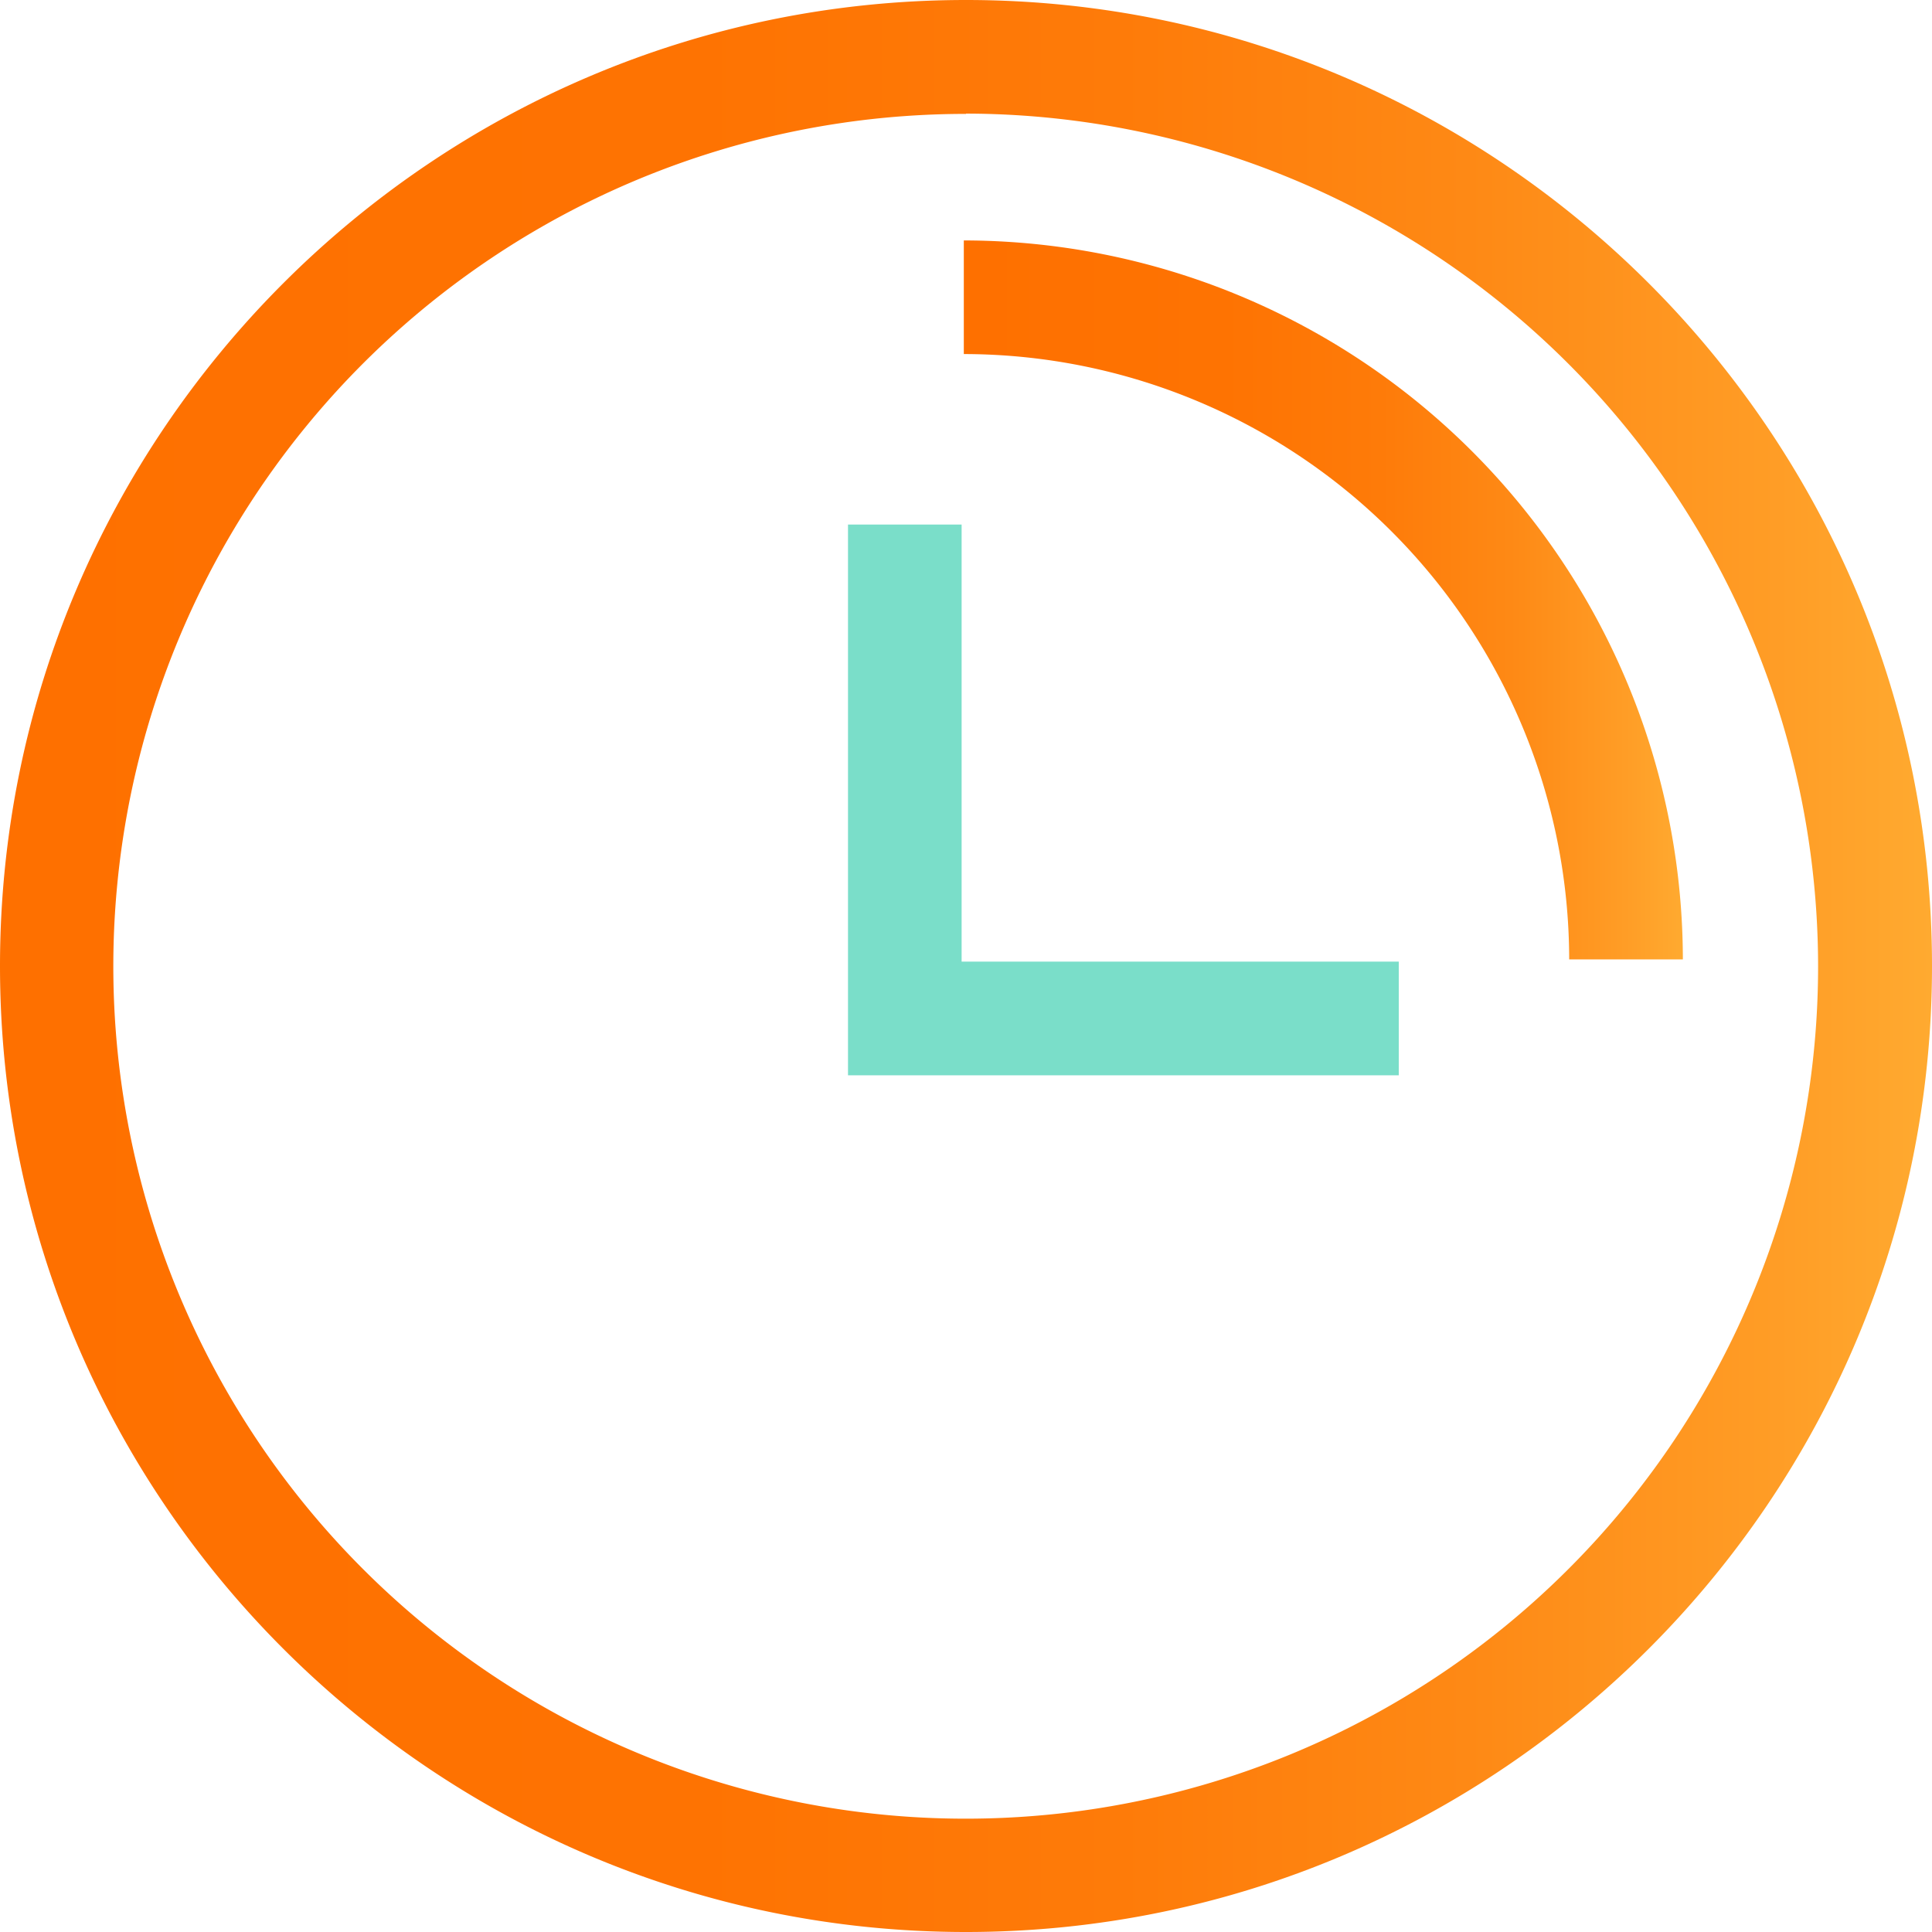 <svg id="Icon" xmlns="http://www.w3.org/2000/svg" xmlns:xlink="http://www.w3.org/1999/xlink" viewBox="0 0 264.6 264.6"><defs><style>.cls-1{fill:url(#Dégradé_sans_nom_35);}.cls-2{fill:#7adec9;}.cls-3{fill:url(#Dégradé_sans_nom_35-2);}</style><linearGradient id="Dégradé_sans_nom_35" x1="264.6" y1="132.3" x2="0" y2="132.3" gradientUnits="userSpaceOnUse"><stop offset="0" stop-color="#ffaa30"/><stop offset="0.08" stop-color="#ff9d26"/><stop offset="0.24" stop-color="#fe8915"/><stop offset="0.42" stop-color="#fe7b09"/><stop offset="0.64" stop-color="#fe7302"/><stop offset="1" stop-color="#fe7000"/></linearGradient><linearGradient id="Dégradé_sans_nom_35-2" x1="230.48" y1="82.16" x2="132" y2="82.16" xlink:href="#Dégradé_sans_nom_35"/></defs><path class="cls-1" d="M132.3,264.6C59.35,264.6,0,205.25,0,132.3S59.35,0,132.3,0,264.6,59.35,264.6,132.3,205.25,264.6,132.3,264.6Zm0-249A116.74,116.74,0,1,0,249,132.3,116.87,116.87,0,0,0,132.3,15.56Z"/><polygon class="cls-2" points="131.7 131.7 131.7 71.84 116.14 71.84 116.14 131.7 116.14 142.48 116.14 147.27 191.57 147.27 191.57 131.7 131.7 131.7"/><path class="cls-3" d="M230.48,131.4H214.91A83,83,0,0,0,132,48.49V32.93A98.59,98.59,0,0,1,230.48,131.4Z"/></svg>